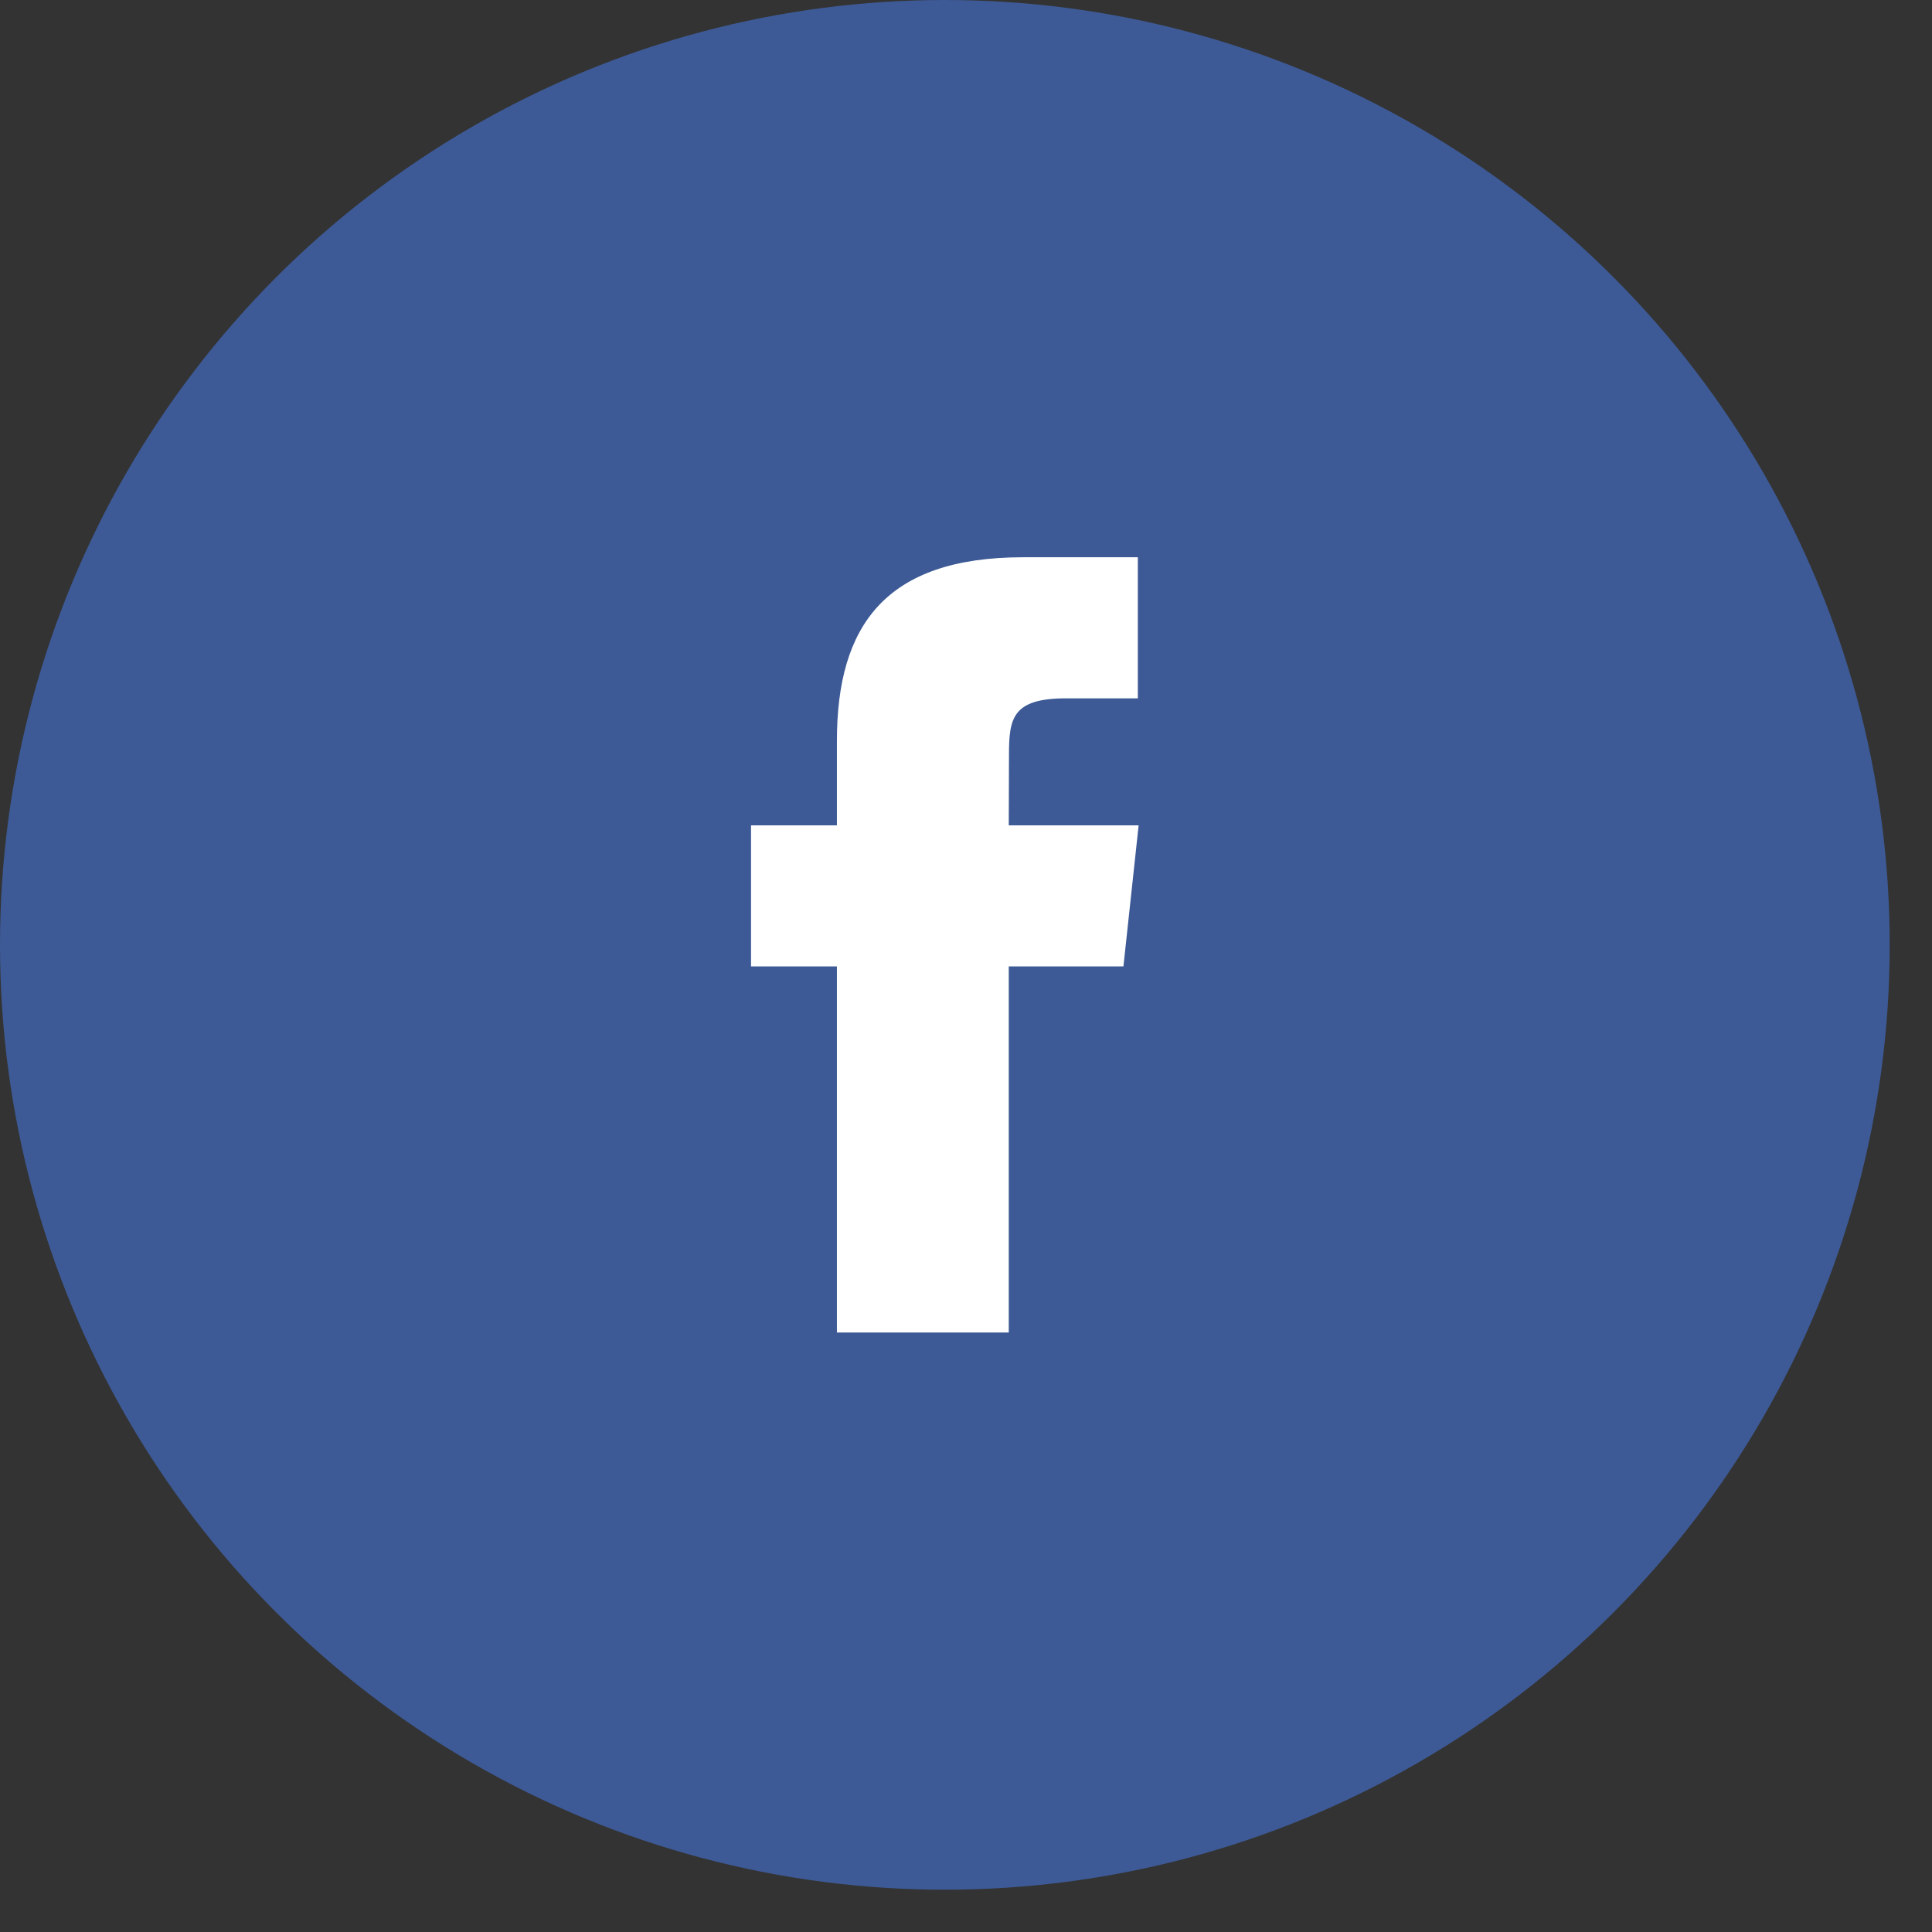 <?xml version="1.0" encoding="UTF-8"?> <svg xmlns="http://www.w3.org/2000/svg" width="37" height="37" viewBox="0 0 37 37" fill="none"><rect x="0" y="0" width="37" height="37" fill="#333333" stroke="none"/><circle cx="18.095" cy="18.095" r="18.095" fill="#3D5A96"></circle><path fill-rule="evenodd" clip-rule="evenodd" d="M19.319 25.519H16.028V18.508H14.383V15.806H16.028V14.186C16.028 11.983 16.956 10.672 19.595 10.672H21.791V13.374H20.419C19.391 13.374 19.323 13.751 19.323 14.456L19.319 15.806H21.806L21.515 18.508H19.319V25.519V25.519Z" fill="white"></path></svg> 